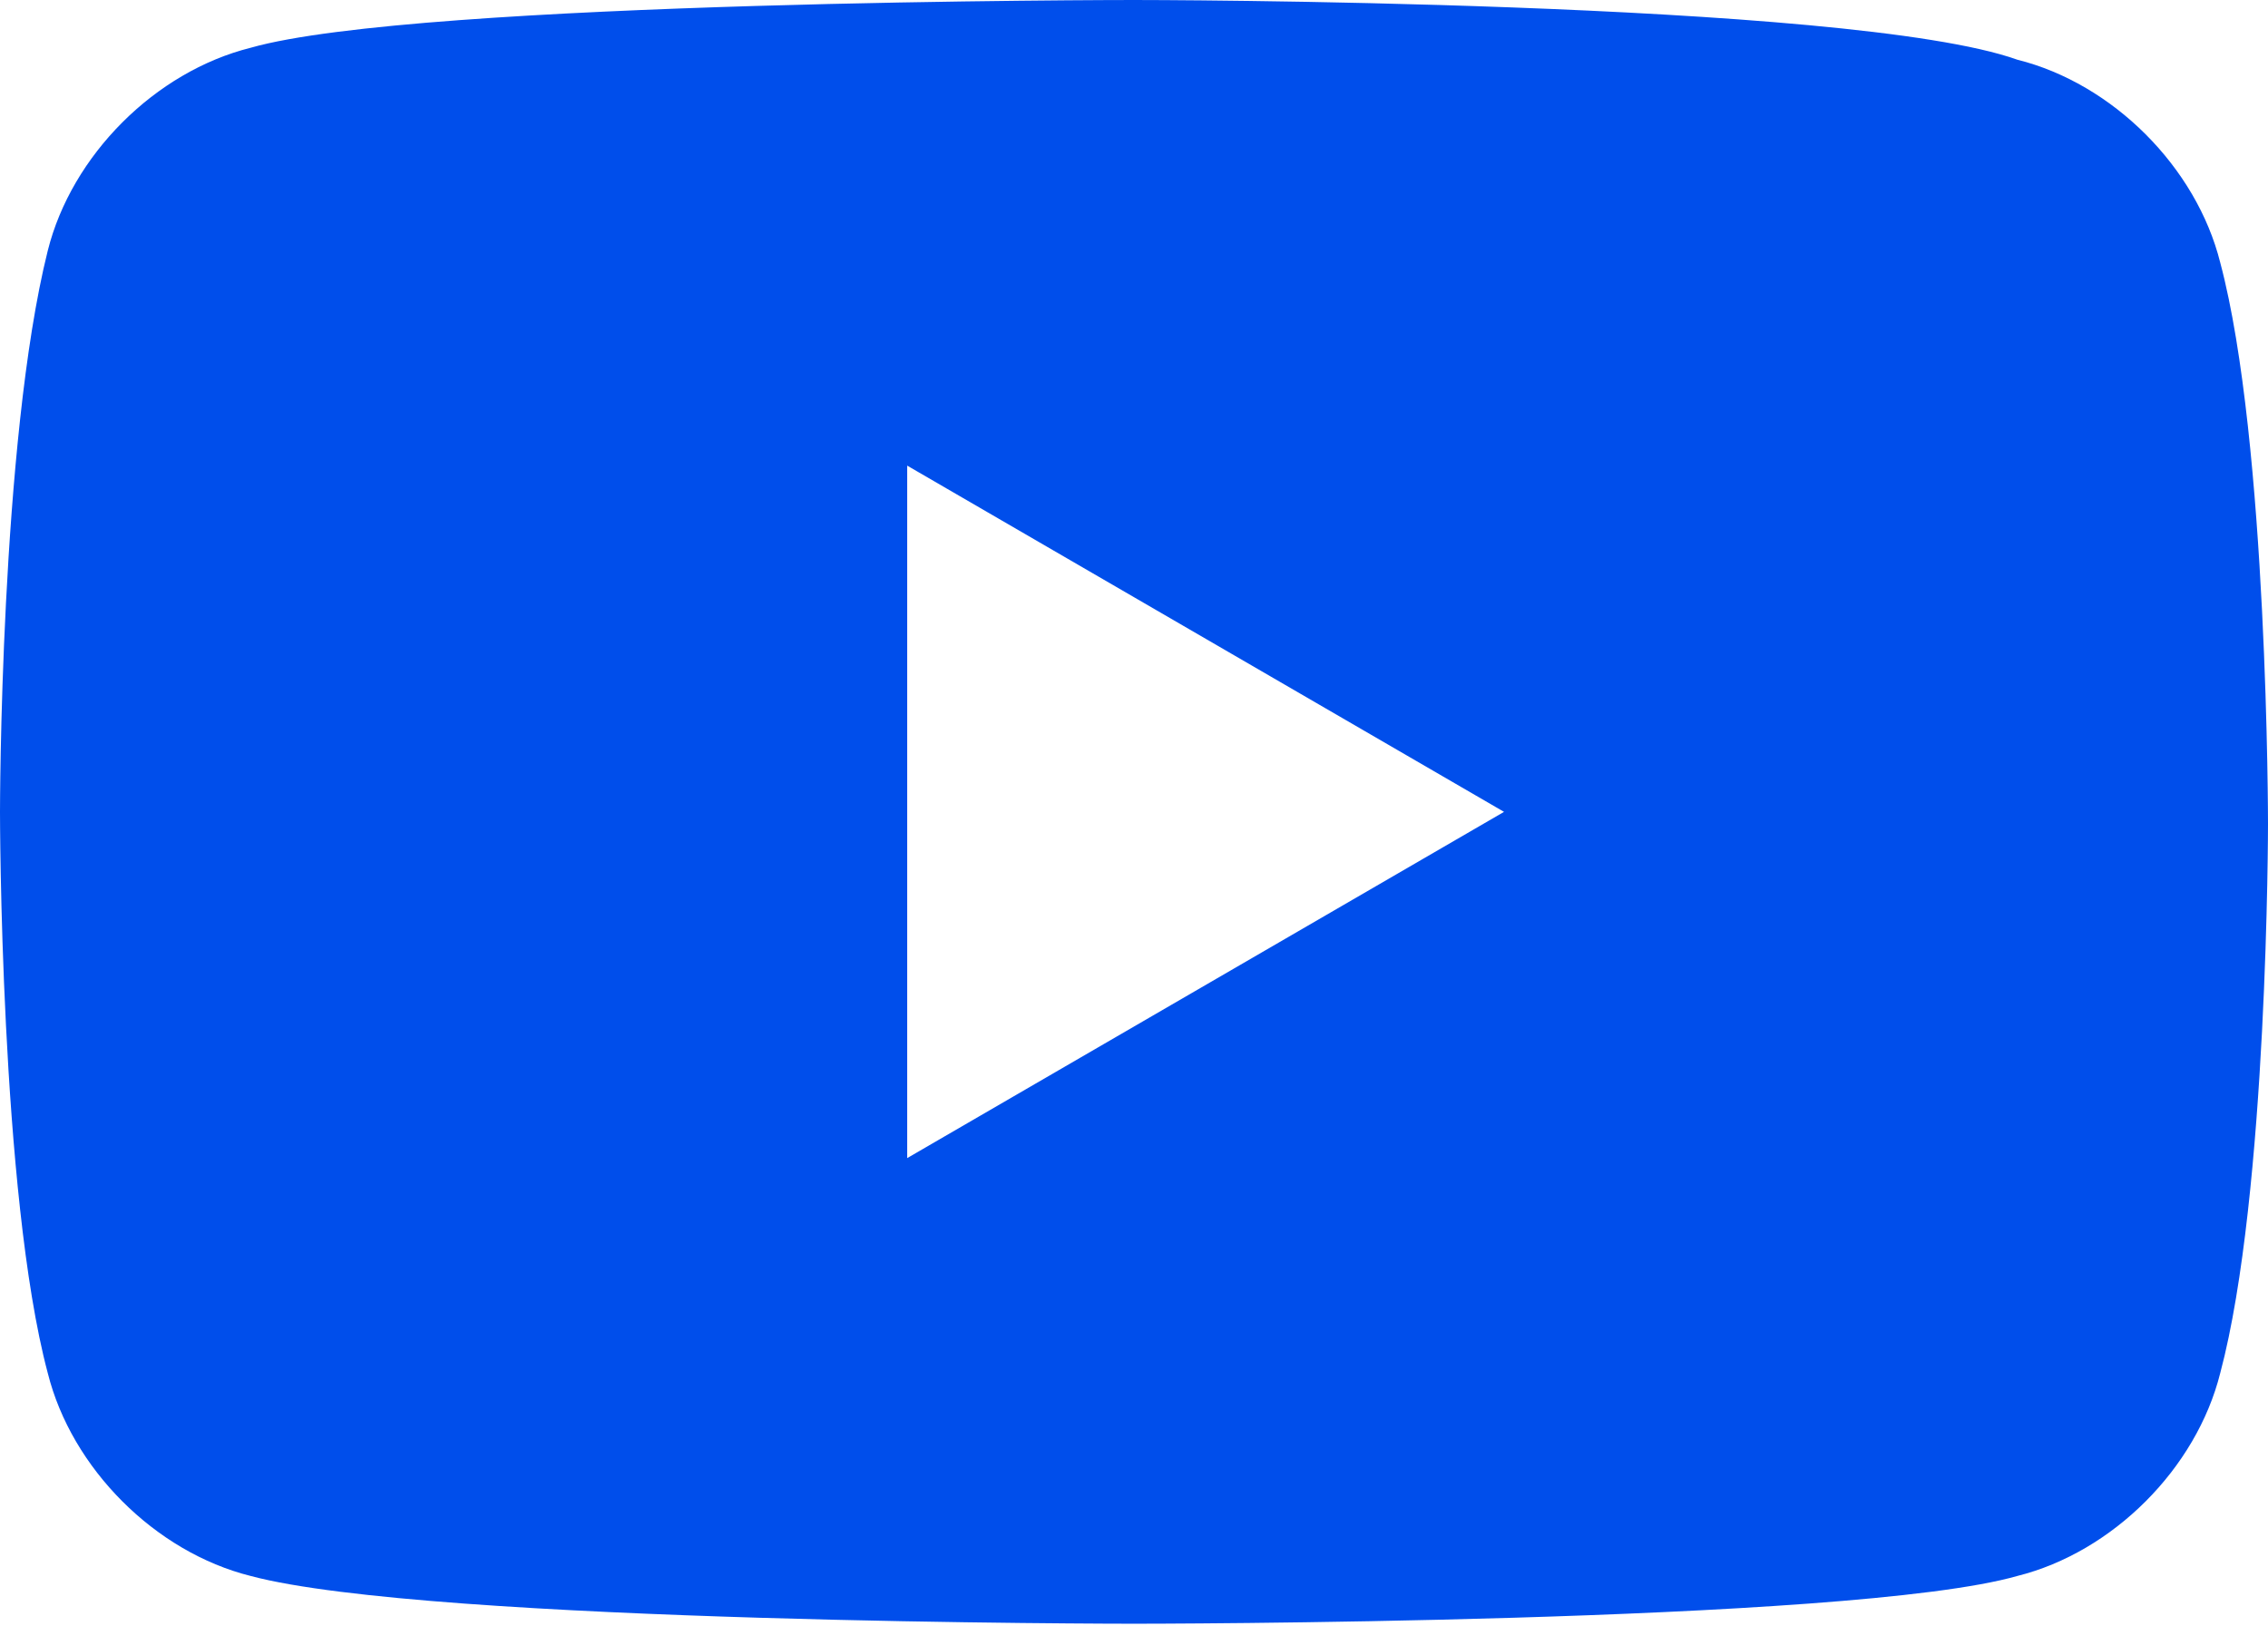 <?xml version="1.0" encoding="utf-8"?>
<!-- Generator: Adobe Illustrator 25.4.1, SVG Export Plug-In . SVG Version: 6.00 Build 0)  -->
<svg version="1.1" id="Layer_1" xmlns="http://www.w3.org/2000/svg" xmlns:xlink="http://www.w3.org/1999/xlink" x="0px" y="0px"
	 viewBox="0 0 19 13.7" style="enable-background:new 0 0 19 13.7;" xml:space="preserve">
<style type="text/css">
	.st0{fill:#004EEB;}
</style>
<path class="st0" d="M9.5,0c0,0-6,0-7.4,0.4C1.3,0.6,0.6,1.3,0.4,2.1C0,3.7,0,6.8,0,6.8s0,3.2,0.4,4.7c0.2,0.8,0.9,1.5,1.7,1.7
	c1.5,0.4,7.4,0.4,7.4,0.4s6,0,7.4-0.4c0.8-0.2,1.5-0.9,1.7-1.7C19,10,19,6.9,19,6.9s0-3.2-0.4-4.7c-0.2-0.8-0.9-1.5-1.7-1.7
	C15.5,0,9.5,0,9.5,0z M7.6,3.9l5,2.9l-5,2.9V3.9z"/>
</svg>
